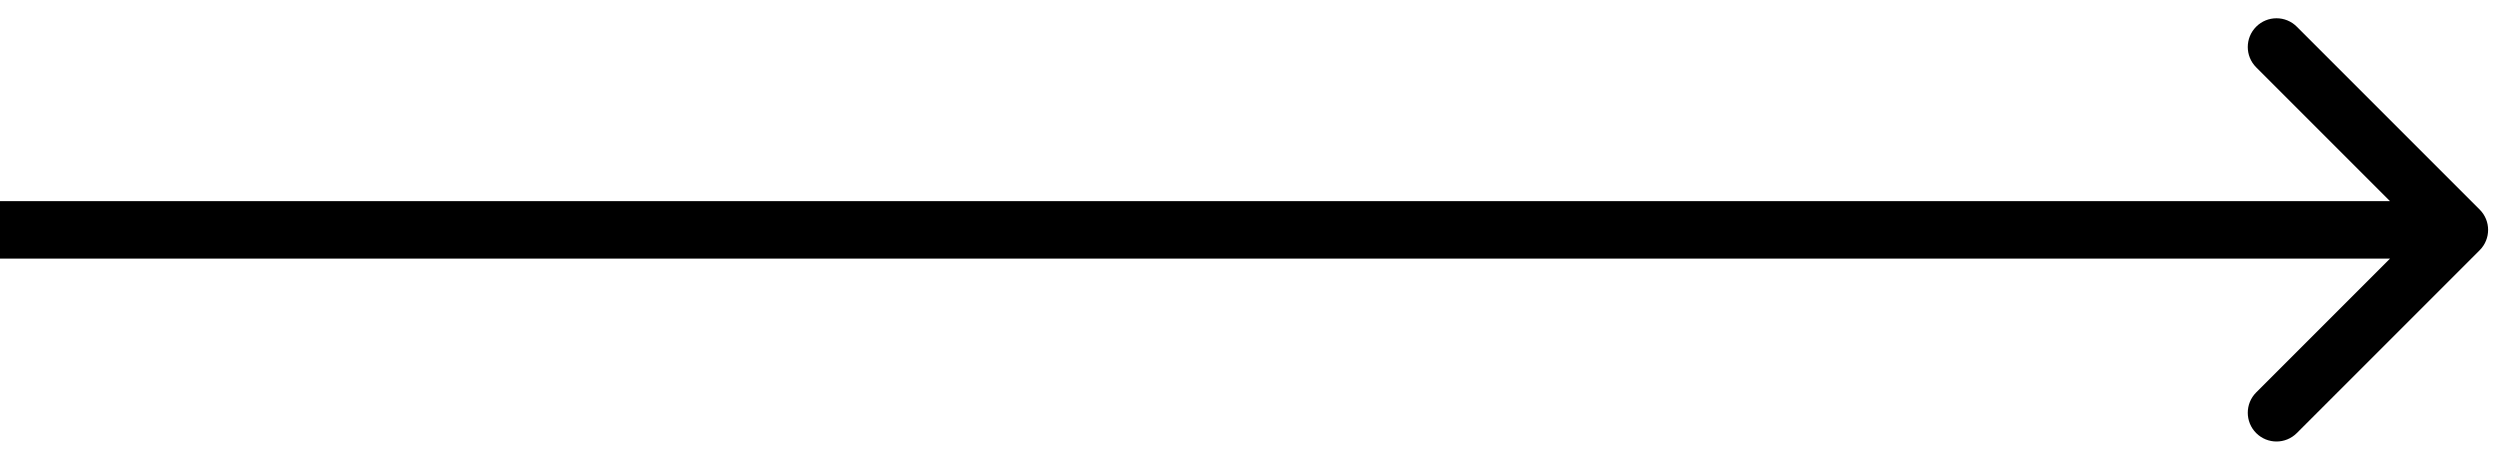 <?xml version="1.0" encoding="utf-8"?>
<svg xmlns="http://www.w3.org/2000/svg" fill="none" height="100%" overflow="visible" preserveAspectRatio="none" style="display: block;" viewBox="0 0 87 16" width="100%">
<path d="M86.293 8.707C86.684 8.317 86.684 7.683 86.293 7.293L79.929 0.929C79.539 0.538 78.906 0.538 78.515 0.929C78.125 1.319 78.125 1.953 78.515 2.343L84.172 8L78.515 13.657C78.125 14.047 78.125 14.681 78.515 15.071C78.906 15.462 79.539 15.462 79.929 15.071L86.293 8.707ZM0 8V9H85.586V8V7H0V8Z" fill="black" id="Arrow 26"/>
</svg>